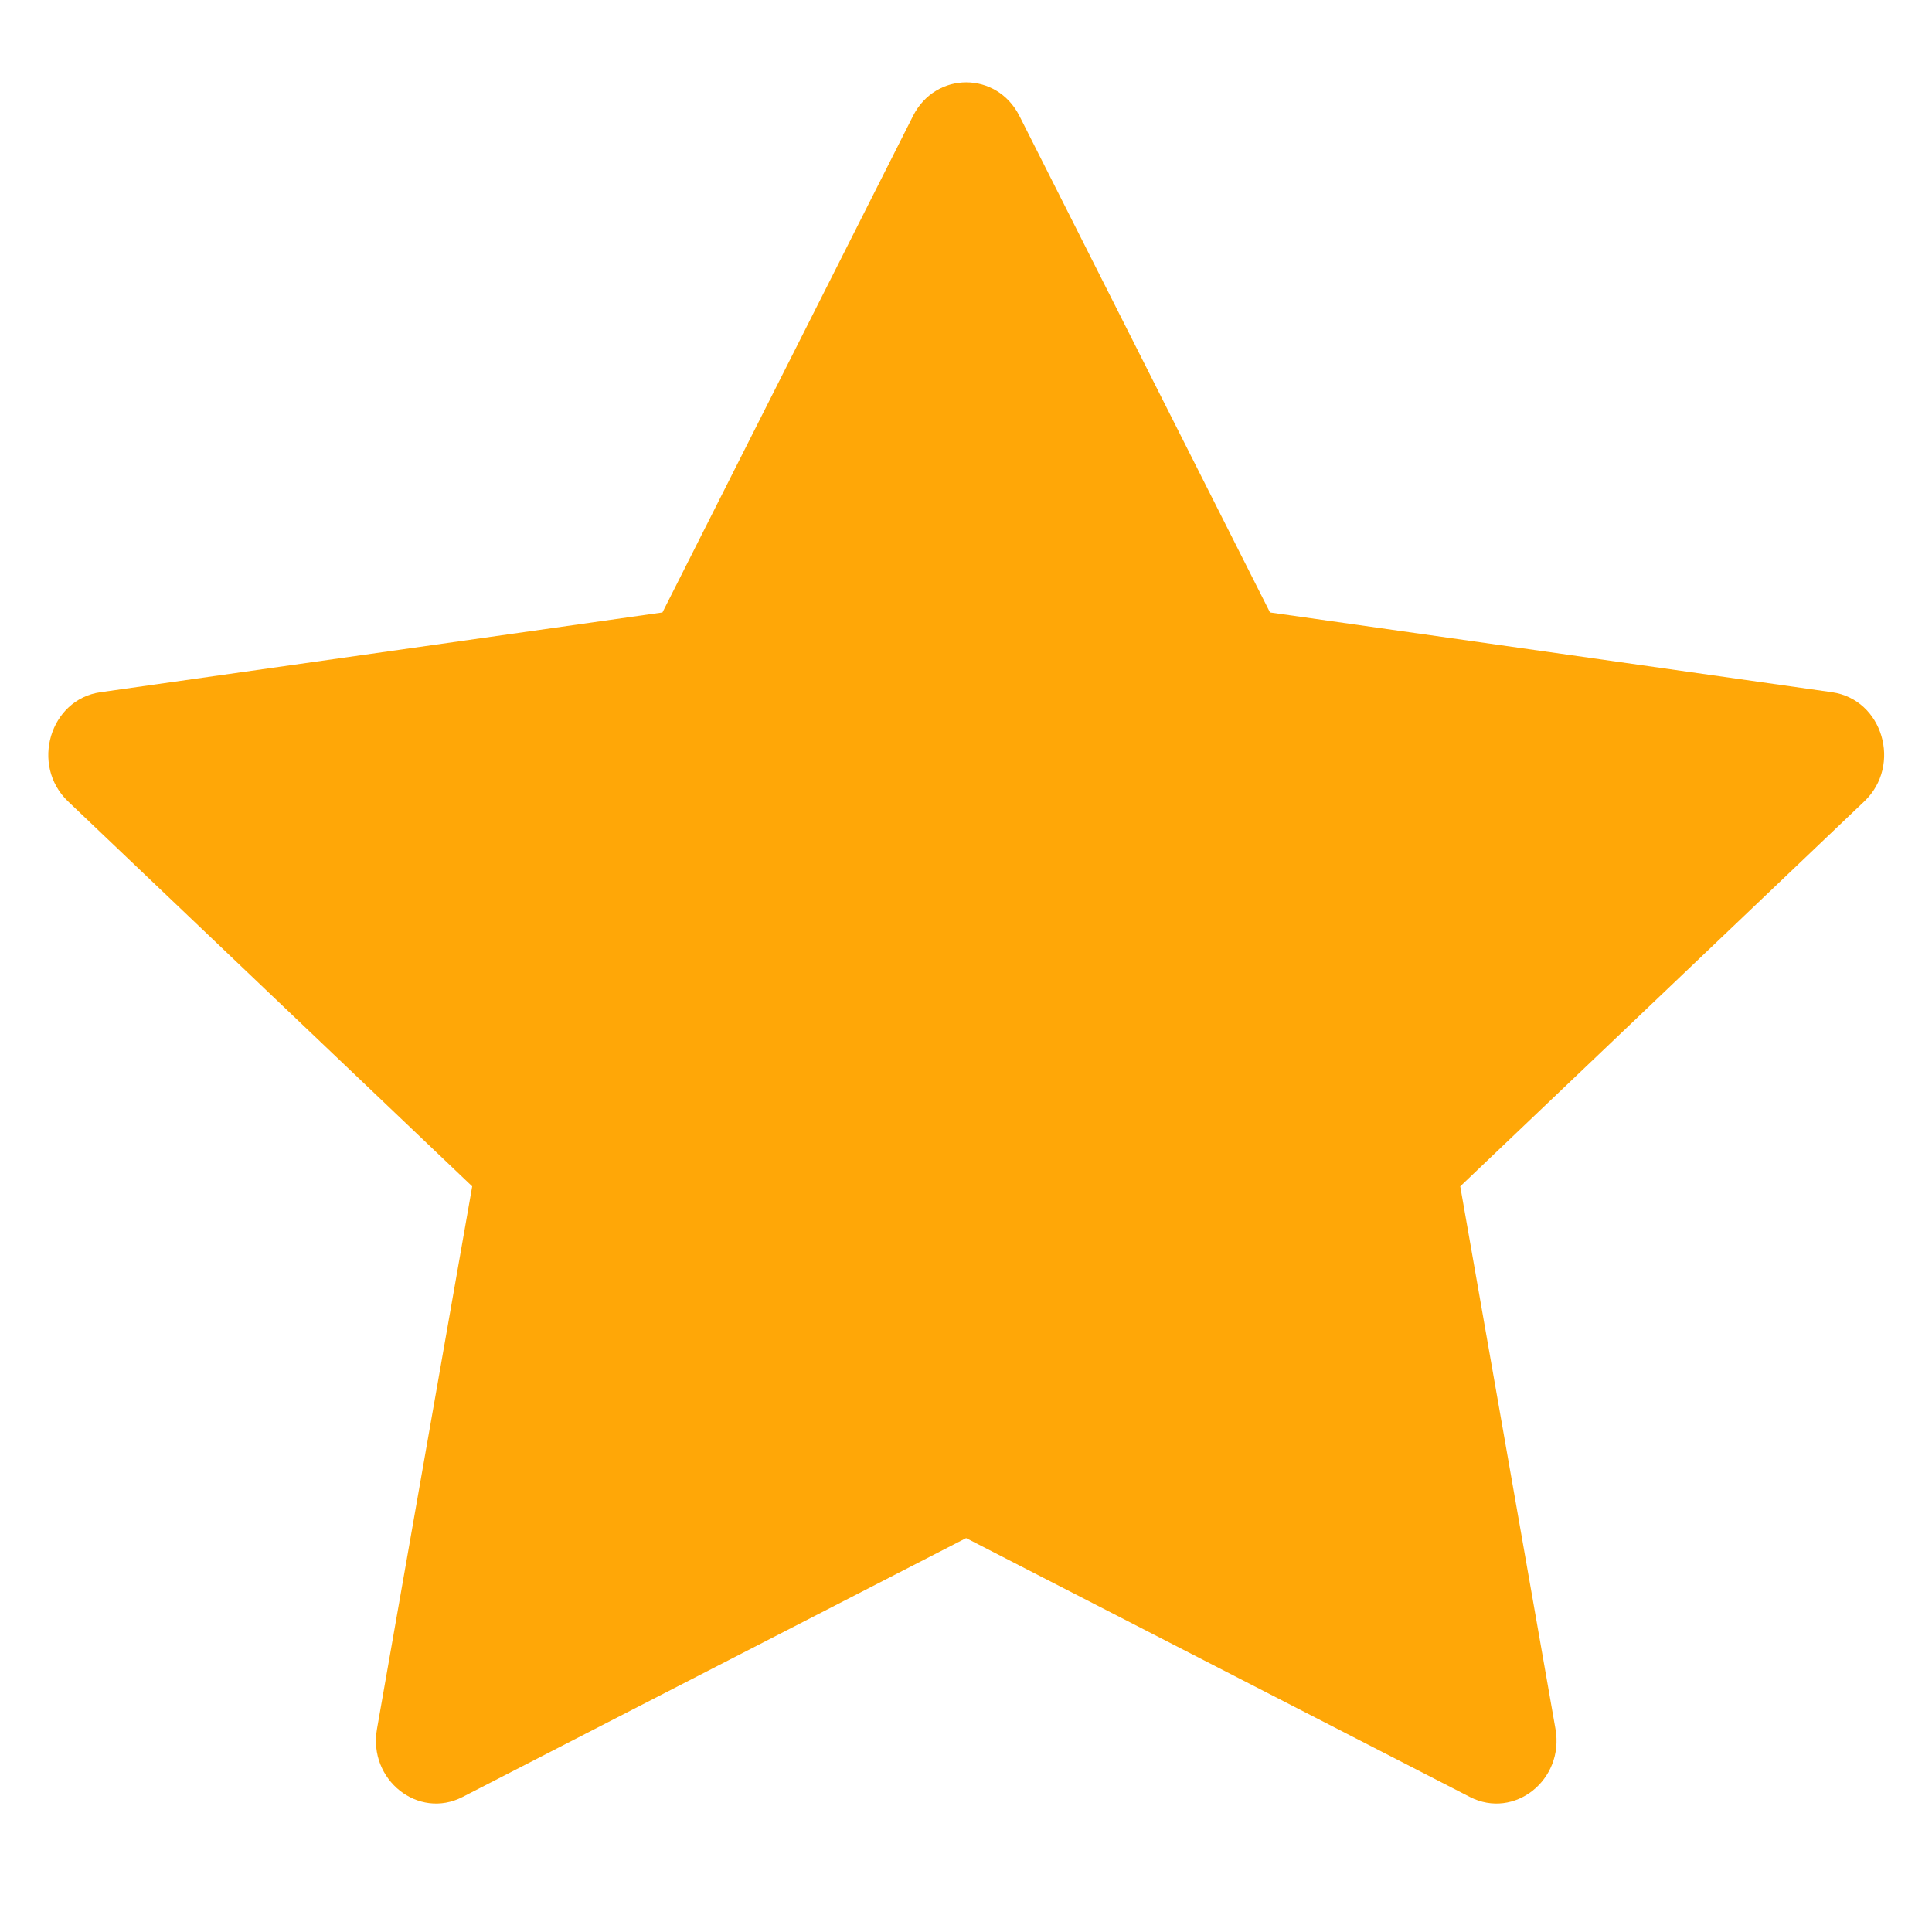 <svg width="17" height="17" viewBox="0 0 17 17" fill="none" xmlns="http://www.w3.org/2000/svg">
<path d="M4.07 15.812C3.681 16.012 3.238 15.662 3.317 15.214L4.155 10.439L0.598 7.051C0.266 6.733 0.439 6.154 0.884 6.091L5.829 5.389L8.034 1.02C8.233 0.626 8.771 0.626 8.97 1.02L11.175 5.389L16.12 6.091C16.566 6.154 16.738 6.733 16.405 7.051L12.849 10.439L13.687 15.214C13.766 15.662 13.324 16.012 12.934 15.812L8.501 13.534L4.07 15.812Z" fill="#FFA707"/>
</svg>
